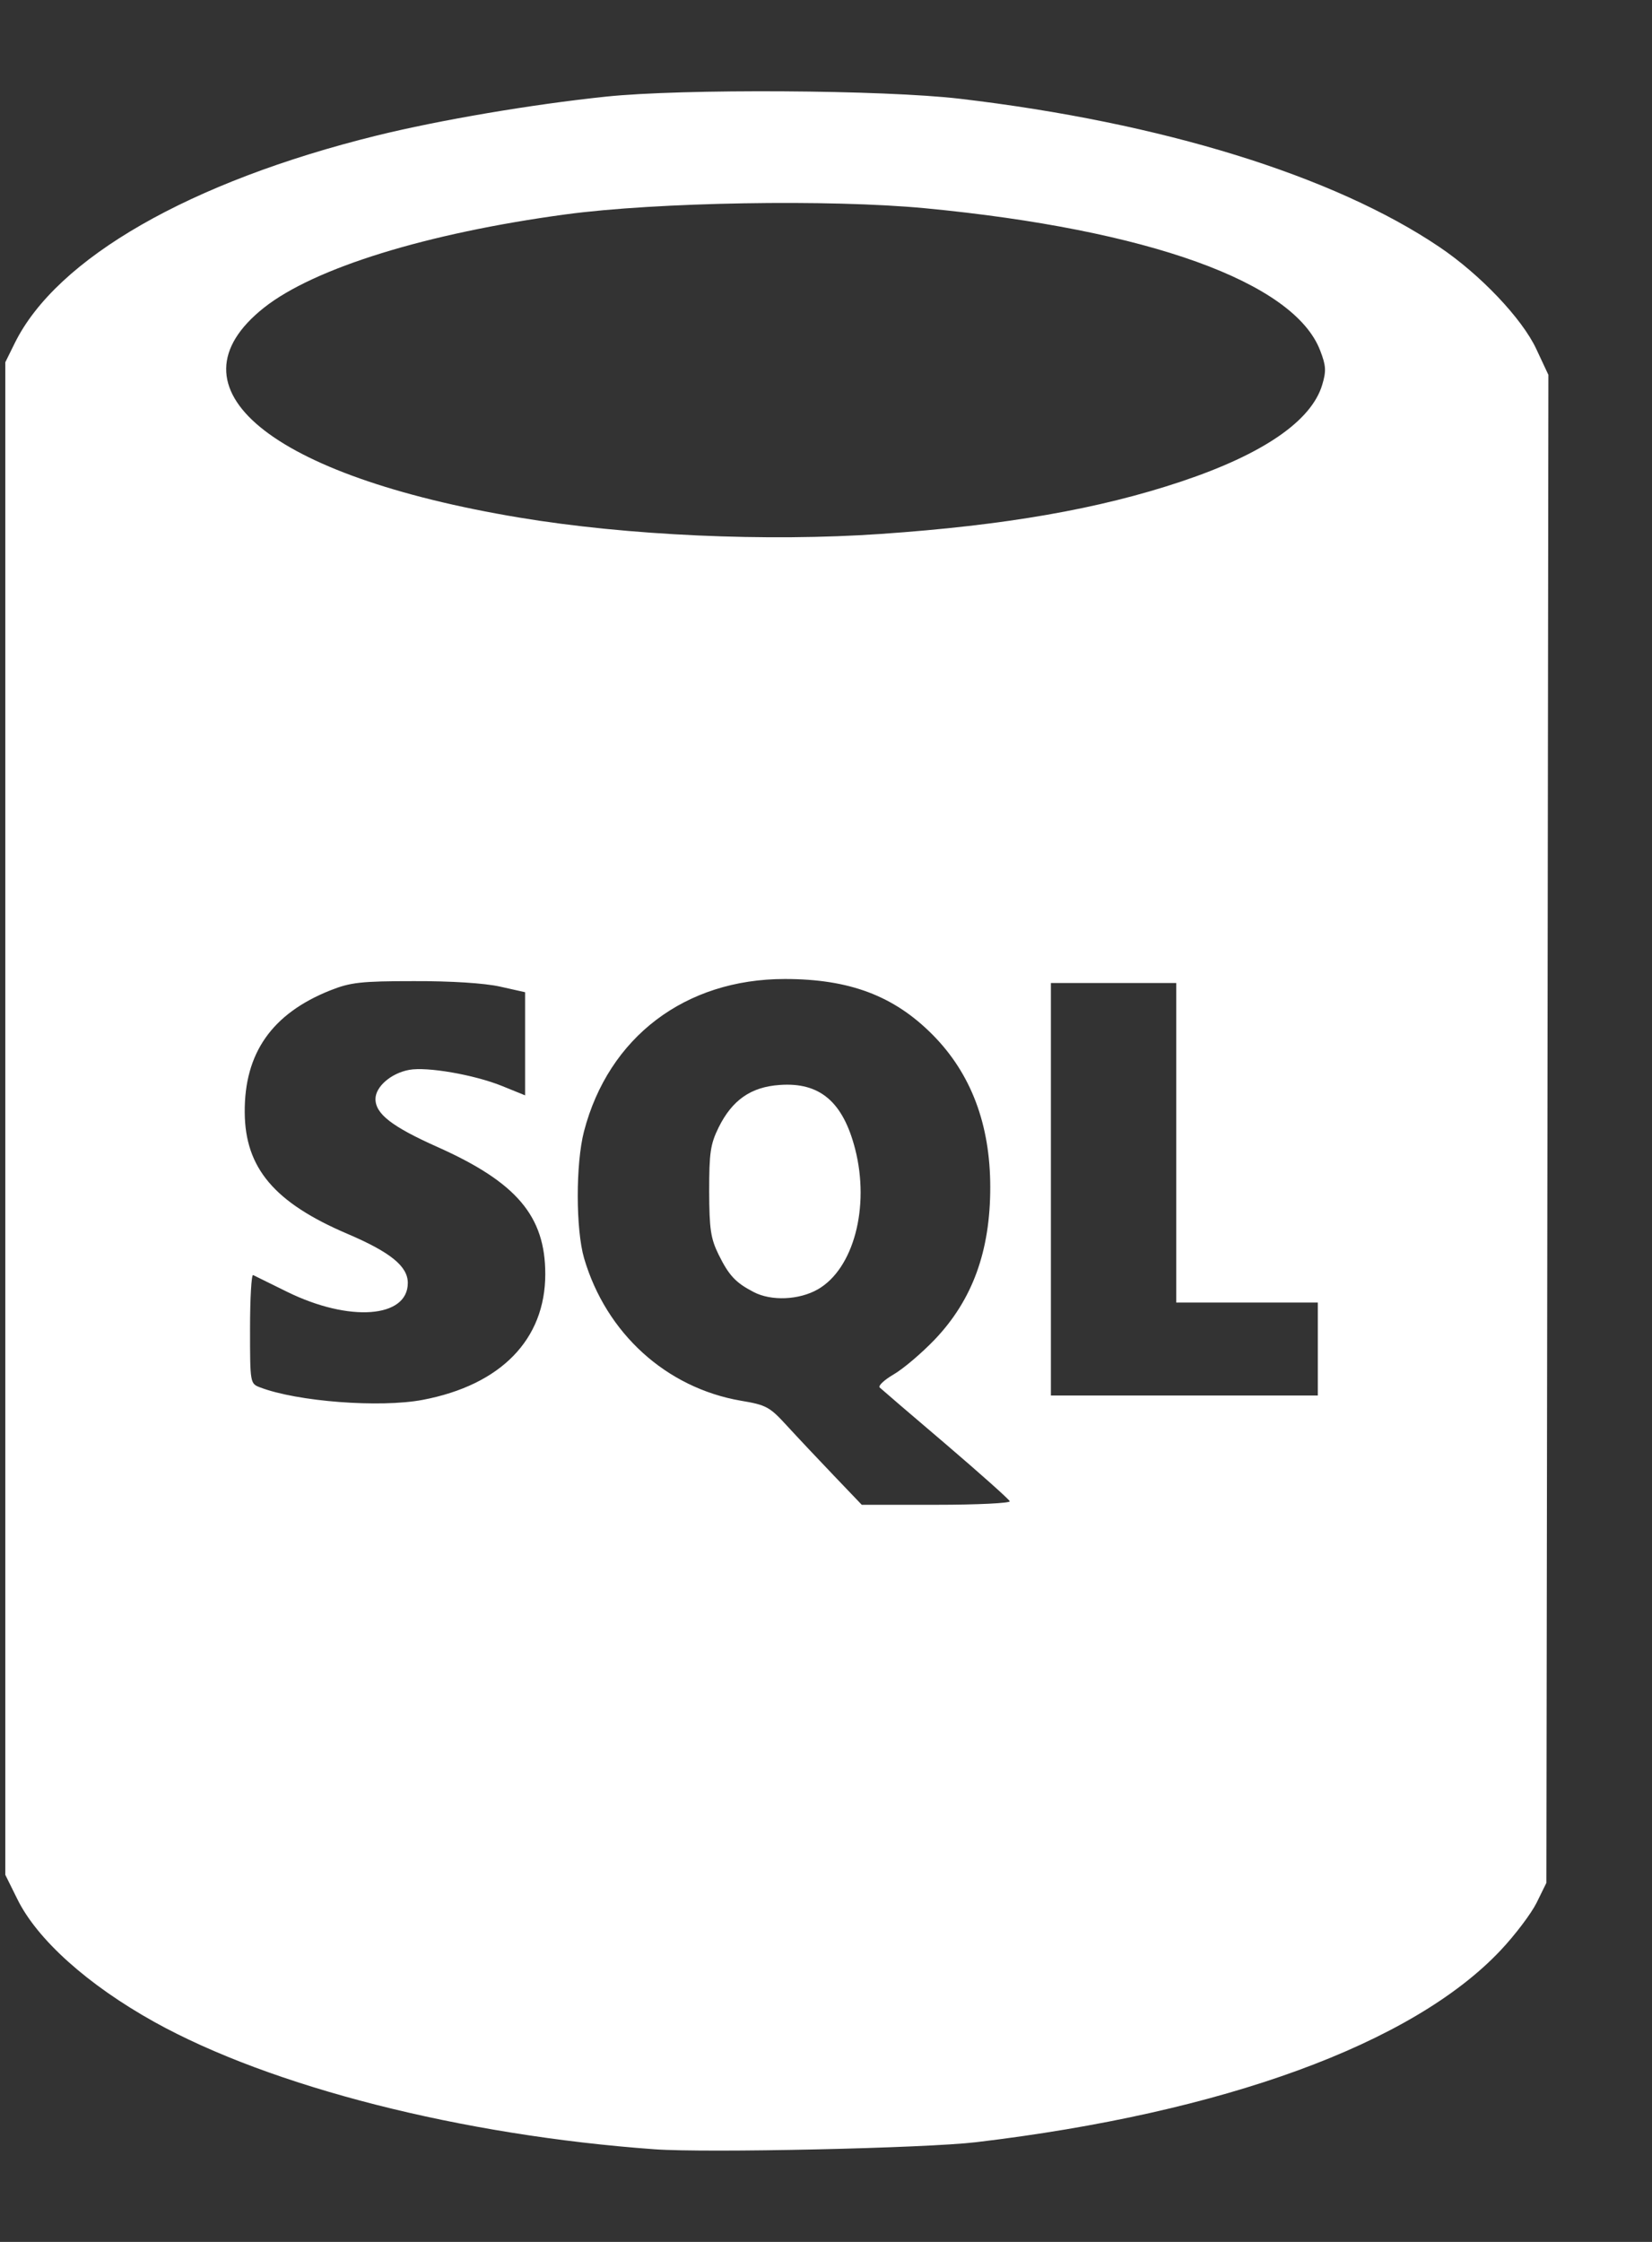 <svg width="14" height="19" viewBox="0 0 14 19" fill="none" xmlns="http://www.w3.org/2000/svg">
<rect x="0" y="0" width="14" height="19" fill="#333333" stroke="none"/>
<path d="M5.547 18.215C3.913 18.097 2.298 17.686 1.308 17.136C0.744 16.822 0.314 16.437 0.146 16.093L0.045 15.889V9.479V3.07L0.125 2.908C0.48 2.188 1.612 1.539 3.192 1.149C3.729 1.017 4.504 0.885 5.135 0.819C5.781 0.751 7.491 0.761 8.135 0.837C9.845 1.038 11.301 1.488 12.198 2.093C12.544 2.326 12.899 2.7 13.019 2.957L13.122 3.177L13.114 9.567L13.105 15.957L13.022 16.126C12.976 16.218 12.839 16.4 12.716 16.53C11.97 17.321 10.37 17.906 8.272 18.155C7.844 18.206 5.986 18.247 5.547 18.215ZM8.557 12.723C8.551 12.706 8.307 12.489 8.015 12.239C7.722 11.99 7.471 11.774 7.455 11.759C7.44 11.745 7.494 11.694 7.575 11.647C7.657 11.599 7.813 11.466 7.922 11.352C8.241 11.017 8.392 10.604 8.392 10.062C8.392 9.529 8.229 9.098 7.904 8.77C7.576 8.439 7.199 8.297 6.651 8.297C5.806 8.297 5.157 8.79 4.949 9.589C4.878 9.864 4.879 10.42 4.95 10.664C5.137 11.3 5.646 11.762 6.279 11.871C6.494 11.907 6.523 11.923 6.669 12.083C6.756 12.178 6.934 12.367 7.065 12.504L7.303 12.753H7.936C8.284 12.753 8.564 12.739 8.557 12.723ZM6.387 10.95C6.234 10.871 6.177 10.809 6.09 10.633C6.023 10.496 6.011 10.419 6.01 10.096C6.01 9.769 6.02 9.698 6.09 9.555C6.205 9.323 6.363 9.212 6.607 9.195C6.947 9.17 7.144 9.337 7.247 9.738C7.373 10.23 7.234 10.753 6.931 10.927C6.772 11.018 6.536 11.028 6.387 10.95ZM3.581 11.864C4.245 11.738 4.621 11.352 4.621 10.798C4.621 10.306 4.378 10.02 3.706 9.72C3.321 9.548 3.182 9.44 3.182 9.314C3.182 9.21 3.314 9.095 3.468 9.067C3.618 9.039 4.017 9.108 4.253 9.203L4.45 9.283V8.846V8.409L4.236 8.361C4.103 8.332 3.825 8.314 3.507 8.315C3.057 8.315 2.969 8.326 2.8 8.393C2.305 8.59 2.07 8.925 2.074 9.428C2.077 9.899 2.326 10.193 2.945 10.457C3.31 10.613 3.456 10.732 3.456 10.873C3.456 11.171 2.959 11.207 2.433 10.948C2.288 10.877 2.159 10.813 2.145 10.806C2.131 10.799 2.119 11.003 2.119 11.26C2.119 11.724 2.12 11.726 2.204 11.758C2.52 11.879 3.22 11.932 3.581 11.864ZM11.168 11.433V11.039H10.568H9.968V9.685V8.331H9.437H8.906V10.079V11.827H10.037H11.168V11.433ZM7.466 4.525C8.522 4.452 9.313 4.314 10.01 4.081C10.704 3.849 11.113 3.568 11.205 3.262C11.24 3.145 11.238 3.1 11.188 2.971C10.967 2.391 9.731 1.946 7.841 1.765C7.033 1.688 5.563 1.713 4.793 1.817C3.617 1.976 2.663 2.271 2.238 2.607C1.38 3.287 2.288 4.034 4.398 4.386C5.314 4.539 6.499 4.592 7.466 4.525Z" fill="white"/>
</svg>
